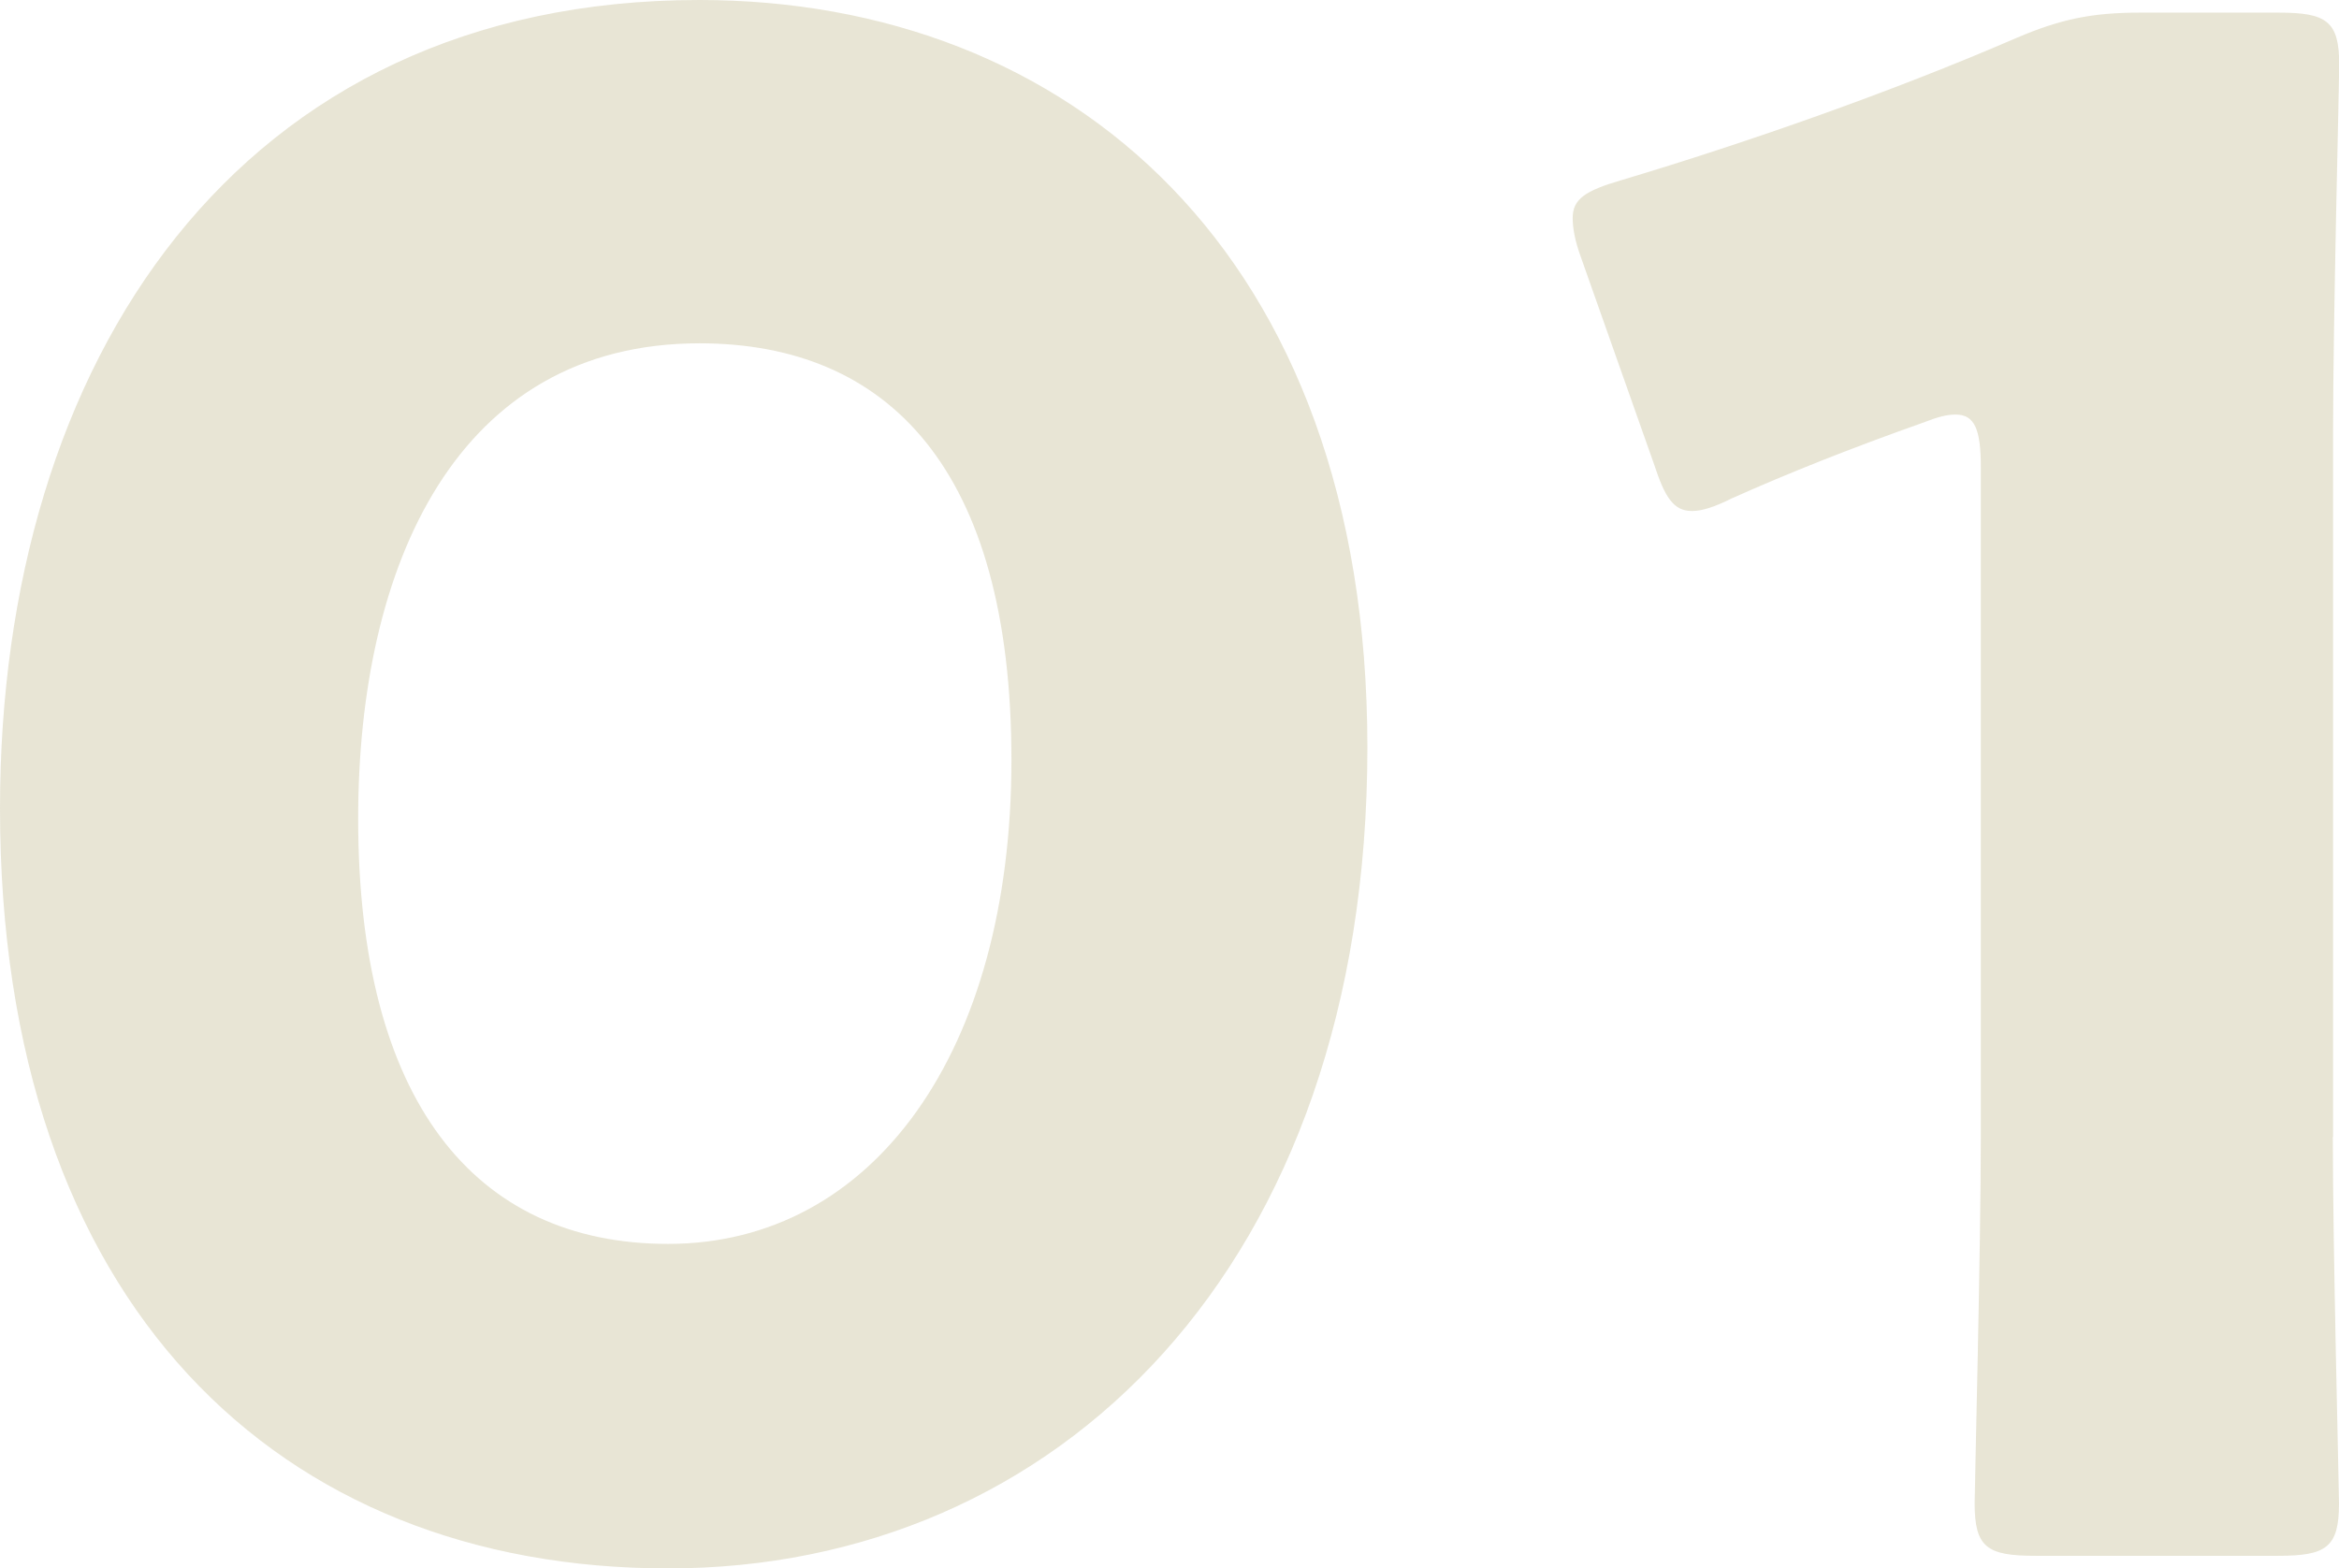 <svg data-name="レイヤー 2" xmlns="http://www.w3.org/2000/svg" viewBox="0 0 94.56 63.41"><path d="M55.28 30.22c0 20.99-12.53 33.19-28.27 33.19S0 52.74 0 32.68C0 14.65 9.57 0 28.27 0c14.9 0 27.01 10.16 27.01 30.22zm-40.8 2.88c0 11.34 4.66 17.19 12.53 17.19 8.3 0 13.88-7.79 13.88-19.56S35.9 13.88 28.28 13.88c-9.82 0-13.8 8.97-13.8 19.22zm79.83 12.87c0 4.49.25 14.22.25 14.81 0 1.78-.51 2.12-2.46 2.12h-9.82c-1.95 0-2.45-.34-2.45-2.12 0-.59.25-10.33.25-14.81V18.88c0-1.52-.25-2.12-1.02-2.12-.34 0-.68.08-1.35.34-2.88 1.02-5.42 2.03-7.7 3.05-.68.34-1.19.51-1.61.51-.76 0-1.1-.59-1.52-1.86l-2.96-8.38c-.25-.68-.34-1.19-.34-1.61 0-.76.51-1.1 1.95-1.52 5.08-1.52 10.92-3.56 16-5.76C83.31.77 84.58.51 86.52.51h5.59c1.95 0 2.46.34 2.46 2.12 0 .59-.25 10.33-.25 14.81v28.53z" fill="#8f8031" opacity=".2" data-name="レイヤー 1"/></svg>
